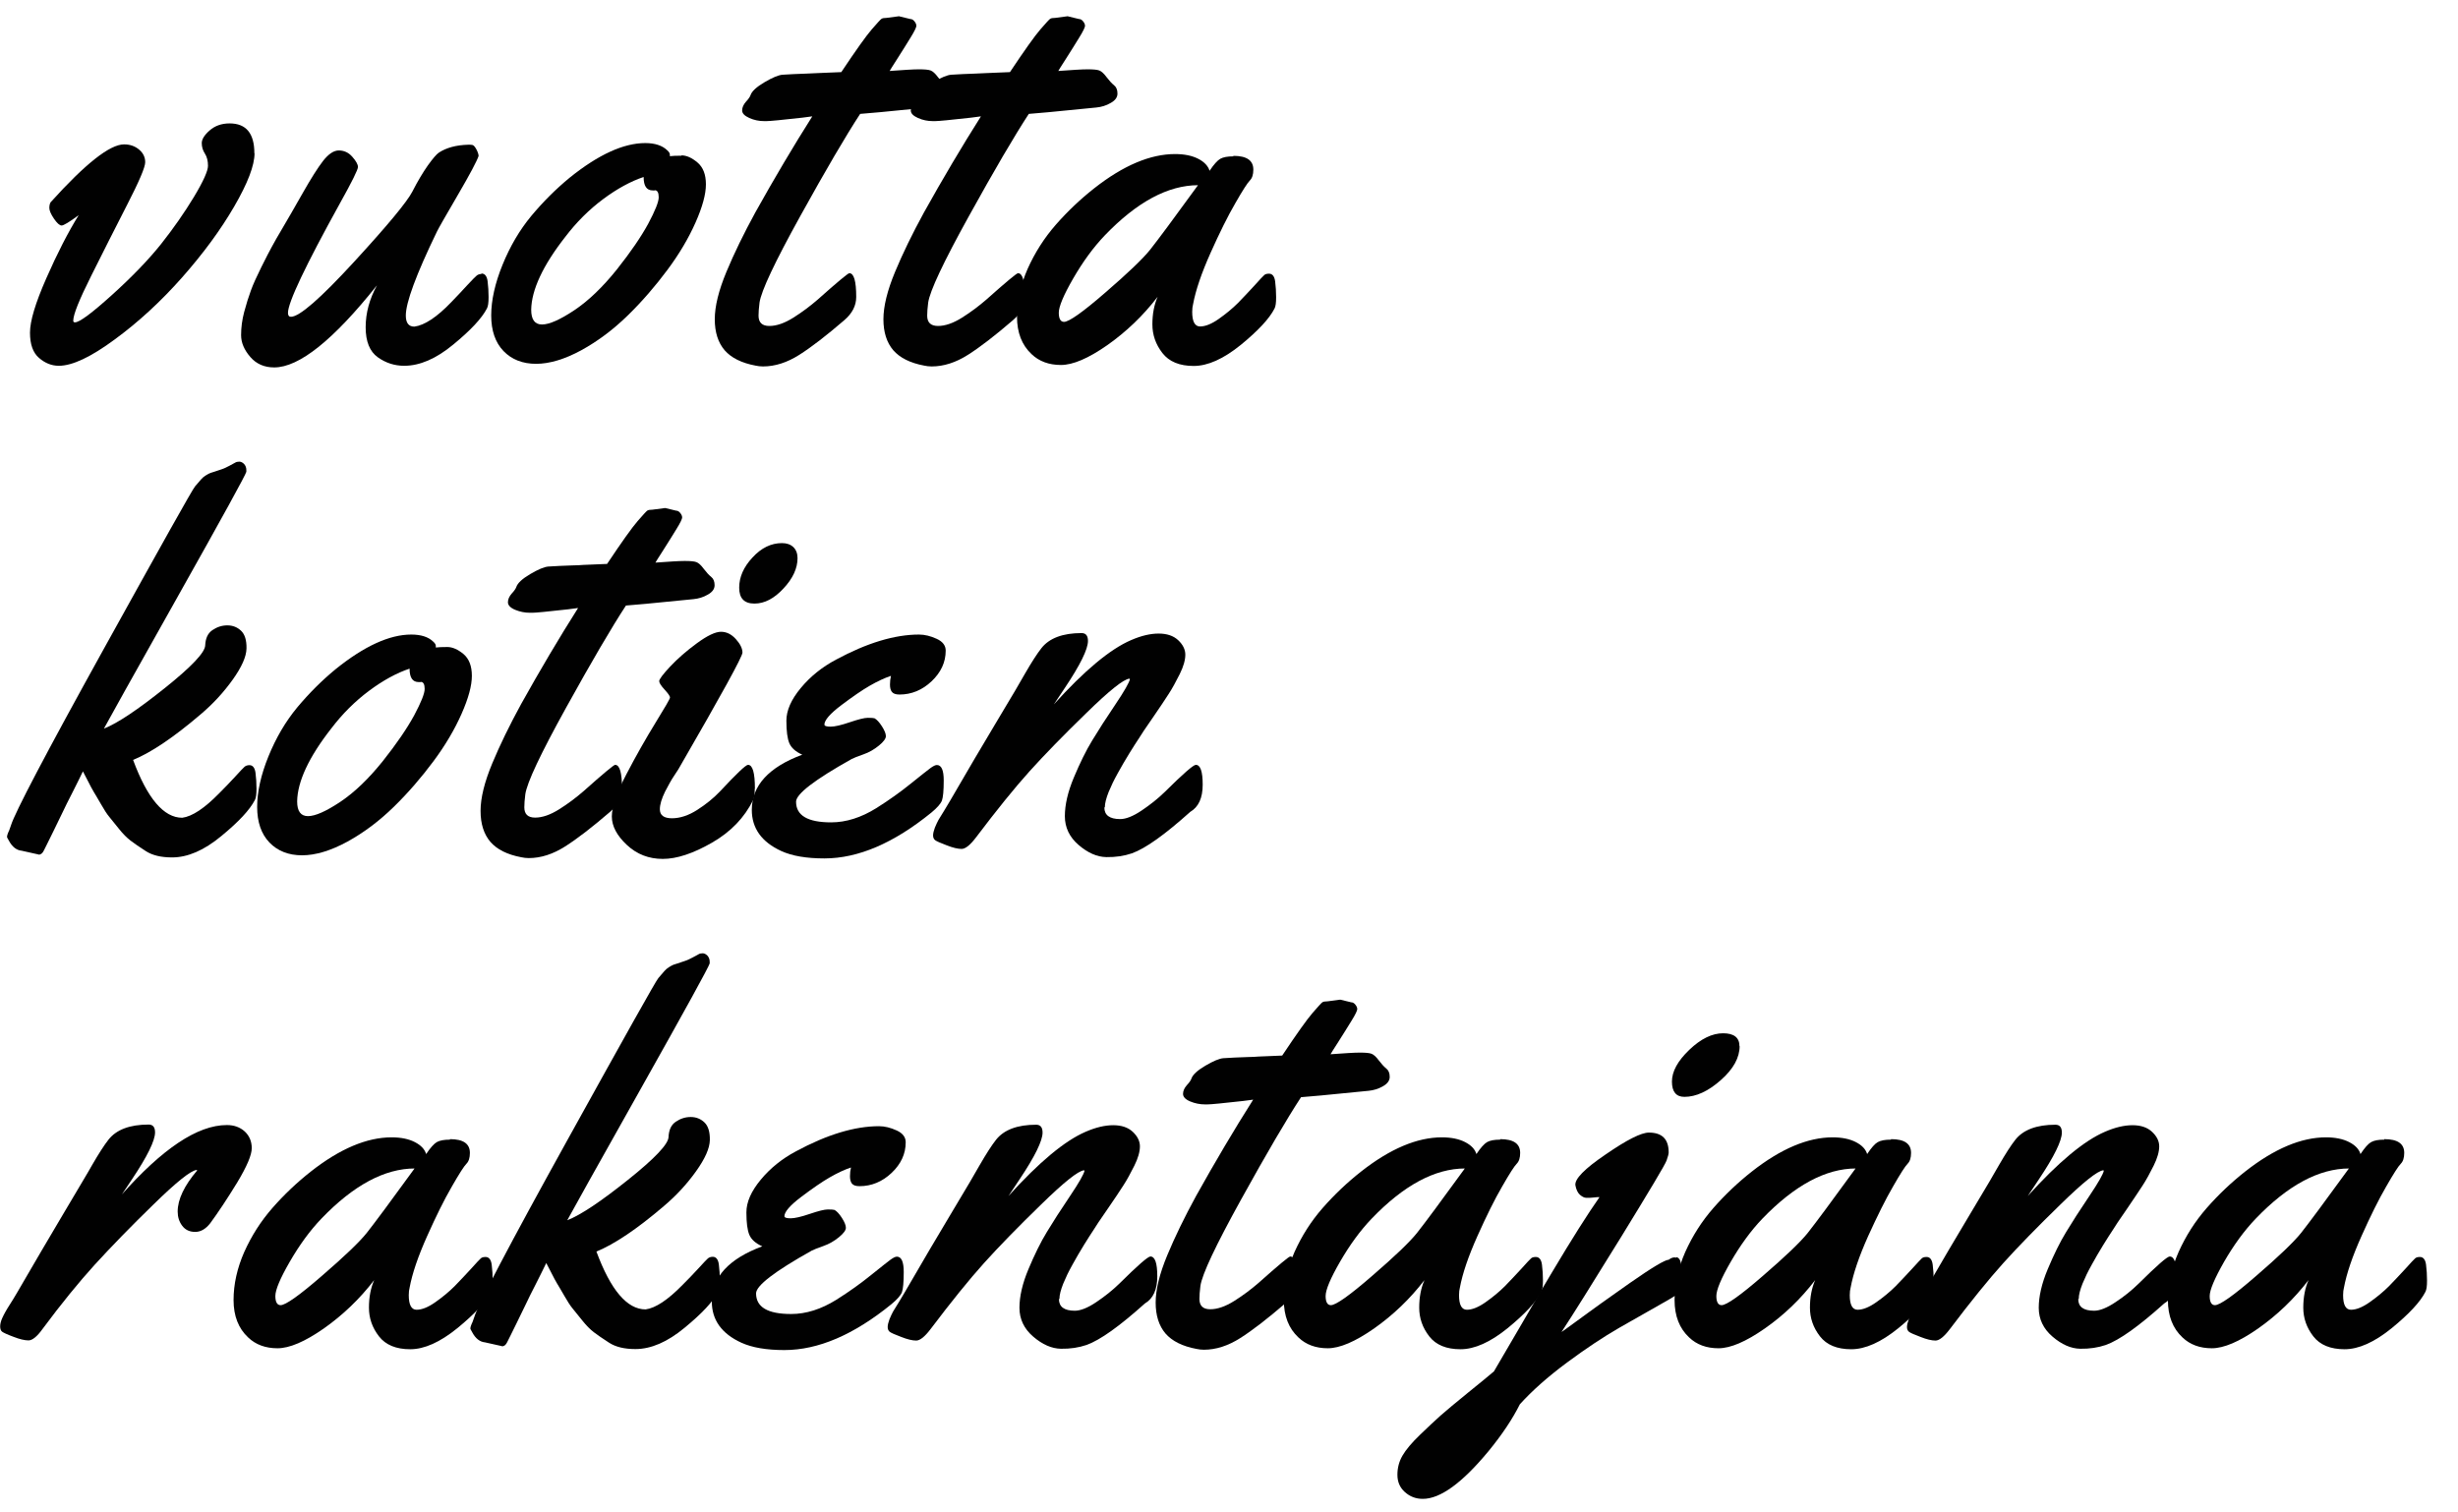 <?xml version="1.0" encoding="UTF-8"?><svg id="Layer_1" xmlns="http://www.w3.org/2000/svg" viewBox="0 0 149.97 92.28"><defs><style>.cls-1{fill:#010101;stroke-width:0px;}</style></defs><path class="cls-1" d="m15.53,9.35c0,.74-.41,1.82-1.24,3.25s-1.89,2.87-3.18,4.33c-1.29,1.46-2.67,2.73-4.12,3.79-1.45,1.07-2.58,1.6-3.4,1.6-.44,0-.84-.16-1.21-.48s-.55-.83-.55-1.54.33-1.81,1-3.33c.67-1.52,1.32-2.79,1.97-3.84-.57.42-.92.63-1.04.63s-.28-.14-.47-.42-.28-.5-.28-.65.03-.27.08-.35c2.12-2.35,3.61-3.53,4.48-3.53.37,0,.67.11.92.32s.37.47.37.77-.37,1.17-1.1,2.59-1.46,2.87-2.19,4.33c-.73,1.46-1.1,2.37-1.1,2.75,0,.06.03.1.1.1.28,0,1.03-.56,2.26-1.67,1.23-1.11,2.23-2.15,2.99-3.1.76-.96,1.43-1.92,2.01-2.88s.86-1.6.86-1.9-.06-.55-.19-.75-.19-.41-.19-.64.16-.49.48-.77.72-.43,1.22-.43c1.01,0,1.51.61,1.51,1.82Z"/><path class="cls-1" d="m29.38,16.69c.2,0,.33.16.37.47s.06.63.06.97-.03.56-.1.69c-.31.6-.99,1.33-2.05,2.2-1.05.87-2.05,1.3-3,1.3-.58,0-1.12-.17-1.61-.52-.49-.35-.74-.96-.74-1.83s.23-1.72.69-2.56c-2.66,3.34-4.75,5.01-6.27,5.01-.6,0-1.09-.21-1.46-.64-.37-.43-.56-.87-.56-1.33s.06-.93.19-1.42c.13-.49.27-.93.41-1.31.14-.39.36-.86.64-1.43.28-.57.5-.98.64-1.24s.36-.65.67-1.17c.31-.52.71-1.22,1.21-2.1.5-.88.91-1.53,1.24-1.96.33-.42.65-.64.96-.64.31,0,.59.12.82.38s.35.47.35.63-.36.89-1.08,2.18c-2.13,3.85-3.19,6.09-3.19,6.72,0,.16.06.24.18.24.52,0,1.8-1.12,3.85-3.35s3.24-3.67,3.56-4.29c.32-.63.64-1.16.94-1.59.31-.43.53-.69.68-.79.46-.3,1.06-.46,1.79-.48.12,0,.21,0,.27.02s.14.1.23.27.13.31.13.4c-.1.3-.52,1.1-1.28,2.4-.76,1.3-1.18,2.04-1.26,2.21-1.27,2.62-1.9,4.33-1.9,5.12,0,.45.17.68.52.68.62-.08,1.38-.58,2.26-1.5.32-.33.64-.67.96-1.02.32-.34.51-.54.59-.6.08-.06.17-.09.27-.09Z"/><path class="cls-1" d="m41.57,9.48c.32,0,.65.15.99.44.34.29.51.73.51,1.33s-.21,1.37-.63,2.32c-.42.95-.99,1.92-1.72,2.9-.73.98-1.53,1.91-2.41,2.77-.88.86-1.82,1.57-2.84,2.13-1.01.55-1.94.83-2.76.83s-1.49-.26-1.99-.78c-.5-.52-.75-1.25-.75-2.17s.23-1.96.69-3.09c.46-1.13,1.04-2.12,1.76-2.99.72-.86,1.5-1.64,2.34-2.33,1.75-1.41,3.29-2.11,4.61-2.11.59,0,1.04.15,1.34.44.11.1.16.18.16.26v.1c.15-.02.39-.03.71-.03Zm-1.63,2.14h-.11c-.38,0-.56-.27-.56-.82-.78.26-1.61.71-2.47,1.35s-1.63,1.41-2.3,2.29c-1.38,1.76-2.07,3.25-2.09,4.46,0,.6.22.9.66.9s1.1-.29,1.97-.87,1.73-1.41,2.59-2.48c.85-1.07,1.49-2.01,1.92-2.8.42-.79.64-1.33.64-1.61s-.08-.43-.23-.43Z"/><path class="cls-1" d="m54.88,1l.66.16c.1,0,.18.05.26.15s.11.19.11.27-.11.32-.34.69-.49.8-.8,1.28c-.31.48-.47.74-.49.78.84-.06,1.43-.1,1.78-.1s.59.02.72.07c.13.05.28.18.44.4.17.22.32.39.46.5.14.11.21.28.21.51s-.14.42-.41.57c-.27.16-.57.25-.88.28-2.49.25-3.87.38-4.12.39-.87,1.33-2.09,3.41-3.65,6.23-1.56,2.82-2.39,4.58-2.49,5.29-.04.32-.06.59-.06.79,0,.42.22.63.66.63s.93-.17,1.47-.51c.54-.34,1.03-.71,1.48-1.1,1.2-1.07,1.85-1.61,1.93-1.61.28,0,.42.48.42,1.45,0,.53-.24,1-.73,1.42-1.08.93-2,1.64-2.74,2.11s-1.48.71-2.22.71c-.16,0-.31-.02-.45-.05-.86-.16-1.49-.48-1.89-.94-.4-.47-.6-1.1-.6-1.89s.24-1.76.71-2.89c.47-1.13,1.06-2.34,1.76-3.62,1.16-2.08,2.32-4.04,3.48-5.87l-.61.08c-1.25.14-1.97.21-2.18.21h-.15c-.31,0-.61-.06-.9-.19s-.44-.28-.44-.46.08-.36.23-.53c.16-.17.25-.31.28-.4.08-.24.36-.5.85-.79.49-.29.86-.44,1.1-.46.25-.02.49-.03.72-.04s.49-.02.77-.03.5-.02.65-.03l1.45-.06c.9-1.35,1.52-2.22,1.86-2.61.34-.39.53-.6.59-.64s.16-.06.32-.06l.76-.1Z"/><path class="cls-1" d="m65.17,1l.66.16c.1,0,.18.05.26.15s.11.19.11.27-.11.32-.34.69-.49.8-.8,1.28c-.31.48-.47.74-.49.78.84-.06,1.43-.1,1.78-.1s.59.02.72.07c.13.05.28.18.44.4.17.22.32.39.46.5.14.11.21.28.21.51s-.14.42-.41.57c-.27.16-.57.25-.88.28-2.49.25-3.87.38-4.12.39-.87,1.33-2.09,3.41-3.65,6.23-1.56,2.82-2.39,4.58-2.49,5.29-.04.32-.06.59-.06.79,0,.42.22.63.66.63s.93-.17,1.47-.51c.54-.34,1.03-.71,1.48-1.1,1.2-1.07,1.85-1.61,1.93-1.61.28,0,.42.48.42,1.45,0,.53-.24,1-.73,1.42-1.08.93-2,1.64-2.74,2.11s-1.48.71-2.22.71c-.16,0-.31-.02-.45-.05-.86-.16-1.49-.48-1.89-.94-.4-.47-.6-1.1-.6-1.89s.24-1.76.71-2.89c.47-1.13,1.06-2.34,1.76-3.62,1.16-2.08,2.32-4.04,3.48-5.87l-.61.08c-1.25.14-1.97.21-2.18.21h-.15c-.31,0-.61-.06-.9-.19s-.44-.28-.44-.46.08-.36.23-.53c.16-.17.25-.31.28-.4.08-.24.36-.5.85-.79.49-.29.86-.44,1.1-.46.25-.02.49-.03.72-.04s.49-.02.77-.03.5-.02.65-.03l1.45-.06c.9-1.35,1.52-2.22,1.86-2.61.34-.39.53-.6.59-.64s.16-.06.32-.06l.76-.1Z"/><path class="cls-1" d="m75.25,9.51c.82,0,1.22.28,1.22.84,0,.3-.07.52-.21.66s-.44.6-.89,1.39c-.46.79-.96,1.8-1.51,3.03-.55,1.23-.91,2.28-1.07,3.15-.03.11-.05.26-.05.45,0,.59.16.89.48.89s.7-.15,1.14-.46c.44-.31.83-.63,1.18-.98.34-.35.68-.71,1.01-1.07.33-.37.52-.57.59-.63s.16-.08.29-.08c.2,0,.33.16.37.47s.06.63.06.97-.03.56-.1.69c-.31.61-1,1.35-2.05,2.21-1.06.86-2.02,1.29-2.88,1.29s-1.5-.26-1.91-.79-.61-1.11-.61-1.75.11-1.2.32-1.68c-.89,1.16-1.92,2.14-3.07,2.95-1.16.81-2.1,1.21-2.83,1.21s-1.33-.22-1.79-.66c-.59-.55-.89-1.31-.89-2.28s.22-1.95.65-2.93c.44-.98,1.01-1.88,1.72-2.69s1.49-1.55,2.34-2.22c1.78-1.4,3.43-2.09,4.93-2.09.58,0,1.05.1,1.42.29s.6.44.69.73c.26-.39.48-.63.65-.73.18-.1.44-.15.8-.15Zm-2.14,1.79c-1.84,0-3.74,1.02-5.7,3.06-.7.73-1.34,1.61-1.93,2.63s-.88,1.72-.88,2.09.11.56.32.56c.3,0,1.14-.59,2.51-1.78,1.38-1.19,2.29-2.06,2.74-2.62.49-.62,1.47-1.94,2.93-3.95Z"/><path class="cls-1" d="m2.35,52.14l-1.03-.23c-.31-.03-.57-.23-.77-.6-.05-.1-.09-.16-.1-.18-.02-.02-.02-.05-.02-.08,0-.03.01-.08.03-.14.02-.06.05-.14.1-.24.04-.1.08-.21.11-.31.23-.76,2.11-4.35,5.66-10.76s5.4-9.72,5.57-9.92c.17-.2.29-.34.37-.43.08-.09.17-.17.27-.23.1-.06.18-.11.23-.13.05-.02.14-.06.29-.1.14-.05.29-.1.45-.15.16-.05.32-.13.49-.22.17-.09.29-.16.35-.19.06-.04.15-.06.25-.06s.2.05.29.14c.09.1.14.22.14.37v.11c-.05.2-1.45,2.75-4.2,7.64-2.75,4.89-4.24,7.56-4.49,8.03.84-.33,2.07-1.16,3.71-2.47s2.46-2.18,2.47-2.61c.02-.43.16-.74.44-.93s.58-.29.91-.29.61.11.84.33c.23.22.34.58.33,1.08-.01.5-.29,1.13-.84,1.9-.55.77-1.2,1.48-1.97,2.13-1.64,1.4-3.01,2.32-4.11,2.77.87,2.35,1.87,3.53,3,3.53.61-.08,1.36-.58,2.26-1.5.33-.33.66-.67.97-1.01.31-.34.5-.54.57-.6.07-.06.17-.1.3-.1.2,0,.33.16.37.47s.06.63.06.97-.03.56-.1.69c-.31.6-.99,1.33-2.05,2.2-1.05.87-2.05,1.3-3,1.3-.68,0-1.21-.13-1.61-.39s-.71-.47-.93-.64-.46-.41-.69-.7c-.24-.3-.43-.54-.59-.73s-.33-.46-.53-.81c-.2-.34-.34-.59-.43-.73-.09-.14-.21-.38-.38-.71-.17-.33-.26-.51-.28-.54-.19.4-.41.83-.64,1.29-.24.46-.45.89-.64,1.29-.19.4-.37.76-.53,1.09-.16.33-.29.6-.4.81-.1.21-.16.33-.17.34-.08.17-.18.26-.32.26Z"/><path class="cls-1" d="m27.29,39.48c.32,0,.65.15.99.43.34.29.51.73.51,1.33s-.21,1.37-.63,2.32c-.42.95-.99,1.92-1.72,2.9-.73.98-1.53,1.91-2.41,2.77-.88.86-1.82,1.57-2.84,2.13-1.01.55-1.94.83-2.76.83s-1.49-.26-1.99-.78c-.5-.52-.75-1.25-.75-2.17s.23-1.96.69-3.09c.46-1.13,1.04-2.12,1.76-2.99.72-.86,1.5-1.64,2.34-2.33,1.75-1.41,3.29-2.11,4.61-2.11.59,0,1.04.14,1.34.43.11.1.16.18.16.26v.1c.15-.02.39-.03.71-.03Zm-1.63,2.14h-.11c-.38,0-.56-.27-.56-.82-.78.26-1.61.71-2.47,1.35s-1.63,1.41-2.3,2.29c-1.38,1.76-2.07,3.25-2.09,4.46,0,.6.22.9.66.9s1.1-.29,1.97-.87,1.73-1.41,2.59-2.48c.85-1.07,1.49-2.01,1.92-2.8.42-.79.64-1.33.64-1.61s-.08-.43-.23-.43Z"/><path class="cls-1" d="m40.59,31l.66.16c.1,0,.18.05.26.15.08.1.11.19.11.27s-.11.32-.34.69-.49.8-.8,1.28c-.31.48-.47.74-.49.78.84-.06,1.43-.1,1.78-.1s.59.02.72.07c.13.05.28.18.44.4.17.22.32.39.46.5.14.11.21.28.21.51s-.14.42-.41.57c-.27.16-.57.25-.88.28-2.49.25-3.87.38-4.12.39-.87,1.33-2.09,3.41-3.65,6.23-1.56,2.82-2.39,4.58-2.49,5.29-.04.32-.06.59-.06.79,0,.42.22.63.66.63s.93-.17,1.47-.51c.54-.34,1.03-.71,1.48-1.1,1.2-1.07,1.85-1.61,1.93-1.61.28,0,.42.48.42,1.45,0,.53-.24,1-.73,1.42-1.08.93-2,1.64-2.74,2.11s-1.48.71-2.22.71c-.16,0-.31-.02-.45-.05-.86-.16-1.49-.48-1.89-.94-.4-.47-.6-1.1-.6-1.89s.24-1.76.71-2.89c.47-1.13,1.06-2.34,1.76-3.62,1.16-2.08,2.32-4.04,3.48-5.87l-.61.08c-1.25.14-1.97.21-2.18.21h-.15c-.31,0-.61-.06-.9-.18-.29-.12-.44-.28-.44-.46s.08-.36.23-.53c.16-.17.25-.31.28-.4.08-.24.36-.5.85-.79.49-.29.86-.44,1.1-.46.25-.02.49-.03.72-.04s.49-.02.77-.03c.28,0,.5-.02.65-.03l1.45-.06c.9-1.35,1.52-2.22,1.86-2.61.34-.39.53-.6.59-.64.05-.04.16-.06.32-.06l.76-.1Z"/><path class="cls-1" d="m46.05,48.13c0,.32-.03.55-.1.69-.53,1.07-1.36,1.94-2.51,2.6-1.15.66-2.15.99-3,.99s-1.58-.28-2.19-.85-.92-1.15-.92-1.74.3-1.45.89-2.58,1.18-2.17,1.77-3.13.89-1.47.89-1.55-.11-.24-.33-.48c-.22-.24-.33-.41-.33-.52s.22-.41.67-.89c.45-.48.99-.95,1.63-1.42.64-.47,1.13-.7,1.47-.7s.64.15.91.45c.27.3.4.58.4.82s-1.28,2.57-3.83,6.98c-.03.06-.12.21-.27.43-.15.22-.26.4-.34.55-.08.14-.17.32-.28.52-.21.43-.32.79-.32,1.08,0,.37.25.55.74.55s1.01-.17,1.54-.51c.53-.34.99-.71,1.38-1.12,1.01-1.08,1.58-1.63,1.72-1.63.28,0,.42.48.42,1.45Zm2.61-14.07c0,.61-.28,1.23-.85,1.84-.57.62-1.16.93-1.78.93s-.93-.32-.93-.97.27-1.26.81-1.84c.54-.59,1.14-.88,1.8-.88.29,0,.52.08.69.24s.26.39.26.68Z"/><path class="cls-1" d="m57.7,39.7c0,.71-.29,1.33-.86,1.87s-1.23.81-1.96.81c-.24,0-.39-.06-.47-.17-.08-.11-.11-.26-.11-.44s.02-.36.06-.53c-.39.13-.82.33-1.29.6s-1.05.67-1.74,1.19-1.03.92-1.03,1.18c0,.09.13.13.38.13s.64-.09,1.17-.27c.53-.18.89-.27,1.1-.27s.35.01.41.03c.14.08.29.24.45.49.16.25.24.45.24.6s-.14.34-.42.57-.6.42-.95.54c-.35.12-.59.22-.71.28-2.27,1.27-3.4,2.14-3.4,2.61,0,.84.71,1.26,2.14,1.26.91,0,1.83-.29,2.76-.87.78-.49,1.49-1,2.12-1.51.63-.51,1.03-.82,1.19-.94.17-.12.29-.18.38-.18.28,0,.42.31.42.94s-.04,1.03-.11,1.23c-.08.2-.29.44-.64.73-2.3,1.87-4.47,2.8-6.53,2.8-1.1,0-1.97-.15-2.63-.45-1.2-.55-1.8-1.39-1.8-2.51,0-1.48,1.03-2.61,3.08-3.37-.41-.18-.67-.42-.79-.7-.12-.28-.18-.74-.18-1.37s.29-1.29.88-2c.58-.7,1.3-1.28,2.15-1.73,1.89-1.02,3.58-1.53,5.06-1.53.35,0,.71.09,1.08.26s.55.41.55.72Z"/><path class="cls-1" d="m67.38,49.27c0,.47.32.71.97.71.34,0,.78-.17,1.3-.52s.99-.72,1.41-1.13c1.12-1.11,1.75-1.66,1.9-1.66.28,0,.42.4.42,1.21s-.25,1.36-.76,1.66c-1.54,1.38-2.72,2.23-3.56,2.53-.47.16-.99.24-1.56.23s-1.13-.26-1.69-.74-.84-1.07-.84-1.76.18-1.48.55-2.36.74-1.64,1.12-2.26c.38-.63.85-1.36,1.41-2.19.56-.83.85-1.35.89-1.55l-.03-.03c-.35.03-1.23.73-2.63,2.1-1.4,1.36-2.56,2.55-3.47,3.56s-2,2.36-3.27,4.04c-.35.46-.64.69-.87.69s-.53-.07-.91-.22c-.38-.14-.62-.25-.7-.31s-.13-.16-.13-.29.04-.29.11-.48c.08-.19.15-.34.22-.47.07-.12.19-.31.35-.57s.48-.8.96-1.63c.48-.83,1.21-2.08,2.2-3.73s1.58-2.65,1.77-3c.41-.71.74-1.22,1-1.55.48-.61,1.3-.92,2.45-.92.26,0,.39.16.39.48,0,.5-.47,1.46-1.4,2.85l-.68,1.02c1.86-2.06,3.43-3.37,4.71-3.92.62-.27,1.18-.4,1.68-.4s.9.13,1.19.4c.29.27.44.57.44.89s-.11.72-.34,1.18c-.23.46-.45.87-.68,1.22-.23.36-.53.81-.91,1.36-.38.55-.58.85-.61.89-.03.05-.12.18-.25.39-.13.21-.23.36-.3.46-.06.1-.17.27-.32.51-.15.24-.27.44-.36.6s-.2.36-.34.6c-.13.24-.24.44-.32.61-.08.17-.16.36-.25.56-.15.38-.23.69-.23.93Z"/><path class="cls-1" d="m7.36,72.97c2.54-2.88,4.69-4.32,6.48-4.32.44,0,.8.13,1.09.39.28.26.43.6.43,1.02s-.3,1.12-.89,2.1c-.6.98-1.15,1.81-1.65,2.49-.27.34-.57.52-.91.52s-.6-.12-.79-.37c-.19-.25-.28-.54-.28-.87,0-.74.4-1.58,1.19-2.51l-.03-.03c-.35.03-1.23.73-2.63,2.1-1.4,1.36-2.59,2.59-3.58,3.67-.98,1.08-2.05,2.39-3.2,3.94-.33.46-.62.69-.85.69s-.54-.07-.92-.22c-.38-.14-.61-.25-.69-.31-.08-.06-.12-.17-.12-.32s.04-.32.13-.52c.09-.2.24-.48.48-.85s.58-.96,1.05-1.77c.47-.82,1.2-2.05,2.18-3.71s1.58-2.65,1.77-3c.41-.71.74-1.22,1-1.55.48-.61,1.3-.92,2.45-.92.26,0,.39.16.39.48,0,.5-.47,1.46-1.4,2.85l-.68,1.02Z"/><path class="cls-1" d="m27.45,69.51c.82,0,1.22.28,1.22.84,0,.3-.07.52-.21.66-.14.14-.44.6-.89,1.39-.46.79-.96,1.8-1.51,3.03-.55,1.23-.91,2.28-1.07,3.15-.03.11-.05.26-.05.45,0,.59.16.89.48.89s.7-.15,1.14-.46c.44-.31.83-.63,1.18-.98.34-.35.68-.71,1.01-1.07.33-.37.52-.57.59-.63s.16-.08.29-.08c.2,0,.33.16.37.47s.06.63.06.97-.03.56-.1.69c-.31.61-1,1.35-2.05,2.21-1.06.86-2.02,1.29-2.88,1.29s-1.5-.26-1.91-.79-.61-1.11-.61-1.75.11-1.2.32-1.68c-.89,1.16-1.92,2.14-3.07,2.95-1.16.81-2.1,1.21-2.83,1.21s-1.33-.22-1.79-.66c-.59-.55-.89-1.31-.89-2.28s.22-1.95.65-2.93c.44-.98,1.01-1.88,1.72-2.69.71-.81,1.49-1.55,2.34-2.22,1.78-1.4,3.43-2.09,4.93-2.09.58,0,1.05.1,1.42.29s.6.43.69.73c.26-.39.48-.63.65-.73.18-.1.44-.15.8-.15Zm-2.14,1.79c-1.84,0-3.74,1.02-5.7,3.06-.7.73-1.34,1.61-1.93,2.63s-.88,1.72-.88,2.09.11.56.32.56c.3,0,1.14-.59,2.51-1.78,1.38-1.19,2.29-2.06,2.74-2.62.49-.62,1.47-1.94,2.93-3.95Z"/><path class="cls-1" d="m30.62,82.14l-1.03-.23c-.31-.03-.57-.23-.77-.6-.05-.1-.09-.16-.1-.18-.02-.02-.02-.05-.02-.08,0-.03.01-.08.03-.14.02-.06.05-.14.1-.24.04-.1.08-.21.11-.31.23-.76,2.11-4.35,5.66-10.76s5.4-9.72,5.57-9.92c.17-.2.29-.34.37-.43.08-.09.17-.17.27-.23.1-.06.18-.11.23-.13.05-.02.14-.06.29-.1.14-.05.29-.1.45-.15.16-.05.32-.13.49-.22.17-.09.29-.16.35-.19.06-.04.15-.06.25-.06s.2.05.29.14c.09.1.14.22.14.37v.11c-.05.2-1.45,2.75-4.2,7.64-2.75,4.89-4.24,7.56-4.49,8.03.84-.33,2.07-1.16,3.71-2.47s2.46-2.18,2.47-2.61c.02-.43.16-.74.44-.93s.58-.29.91-.29.61.11.84.33c.23.22.34.58.33,1.08-.01.5-.29,1.13-.84,1.9-.55.77-1.2,1.48-1.97,2.13-1.64,1.4-3.01,2.32-4.11,2.77.87,2.35,1.87,3.53,3,3.53.61-.08,1.36-.58,2.26-1.5.33-.33.66-.67.97-1.01.31-.34.5-.54.57-.6.07-.06.17-.1.3-.1.2,0,.33.16.37.47s.06.63.06.97-.03.56-.1.69c-.31.6-.99,1.33-2.05,2.2-1.05.87-2.05,1.3-3,1.3-.68,0-1.21-.13-1.61-.39s-.71-.47-.93-.64-.46-.41-.69-.7c-.24-.3-.43-.54-.59-.73s-.33-.46-.53-.81c-.2-.34-.34-.59-.43-.73-.09-.14-.21-.38-.38-.71-.17-.33-.26-.51-.28-.54-.19.4-.41.83-.64,1.29-.24.46-.45.89-.64,1.29-.19.4-.37.76-.53,1.09-.16.33-.29.6-.4.81-.1.21-.16.33-.17.34-.08.17-.18.26-.32.26Z"/><path class="cls-1" d="m55.26,69.7c0,.71-.29,1.33-.86,1.87s-1.23.81-1.96.81c-.24,0-.39-.06-.47-.17-.08-.11-.11-.26-.11-.44s.02-.36.06-.53c-.39.13-.82.33-1.29.6s-1.05.67-1.74,1.19-1.03.92-1.03,1.18c0,.09.13.13.38.13s.64-.09,1.17-.27c.53-.18.89-.27,1.1-.27s.35.01.41.03c.14.08.29.24.45.49.16.25.24.45.24.6s-.14.34-.42.57-.6.42-.95.54c-.35.12-.59.22-.71.28-2.27,1.27-3.4,2.14-3.4,2.61,0,.84.71,1.26,2.14,1.26.91,0,1.83-.29,2.76-.87.78-.49,1.49-1,2.12-1.51.63-.51,1.03-.82,1.19-.94.17-.12.29-.18.38-.18.28,0,.42.31.42.94s-.04,1.03-.11,1.23c-.08.2-.29.44-.64.73-2.3,1.87-4.47,2.8-6.53,2.8-1.1,0-1.97-.15-2.63-.45-1.2-.55-1.8-1.39-1.8-2.51,0-1.48,1.03-2.61,3.08-3.37-.41-.18-.67-.42-.79-.7-.12-.28-.18-.74-.18-1.37s.29-1.29.88-2c.58-.7,1.3-1.28,2.15-1.73,1.89-1.02,3.58-1.53,5.06-1.53.35,0,.71.09,1.08.26s.55.41.55.72Z"/><path class="cls-1" d="m64.61,79.27c0,.47.32.71.97.71.34,0,.78-.17,1.3-.52s.99-.72,1.41-1.13c1.12-1.11,1.75-1.66,1.9-1.66.28,0,.42.4.42,1.21s-.25,1.36-.76,1.66c-1.54,1.38-2.72,2.23-3.56,2.53-.47.16-.99.24-1.56.23s-1.13-.26-1.69-.74-.84-1.07-.84-1.76.18-1.48.55-2.36.74-1.64,1.12-2.26c.38-.63.85-1.36,1.41-2.19.56-.83.85-1.35.89-1.55l-.03-.03c-.35.03-1.23.73-2.63,2.1-1.4,1.36-2.56,2.55-3.47,3.56s-2,2.36-3.27,4.04c-.35.46-.64.69-.87.69s-.53-.07-.91-.22c-.38-.14-.62-.25-.7-.31s-.13-.16-.13-.29.04-.29.11-.48c.08-.19.15-.34.22-.47.07-.12.19-.31.35-.57s.48-.8.96-1.63c.48-.83,1.21-2.08,2.2-3.73s1.58-2.65,1.77-3c.41-.71.74-1.22,1-1.55.48-.61,1.3-.92,2.45-.92.26,0,.39.16.39.48,0,.5-.47,1.46-1.4,2.85l-.68,1.02c1.86-2.06,3.43-3.37,4.71-3.92.62-.27,1.18-.4,1.68-.4s.9.13,1.19.4c.29.27.44.57.44.89s-.11.72-.34,1.18c-.23.46-.45.87-.68,1.22-.23.36-.53.81-.91,1.36-.38.55-.58.85-.61.89-.03.05-.12.18-.25.39-.13.21-.23.36-.3.46-.06.1-.17.27-.32.51-.15.24-.27.44-.36.6s-.2.36-.34.6c-.13.24-.24.44-.32.61-.08.17-.16.36-.25.56-.15.38-.23.69-.23.93Z"/><path class="cls-1" d="m81.78,61l.66.16c.1,0,.18.05.26.15.08.1.11.19.11.27s-.11.32-.34.69-.49.8-.8,1.28c-.31.48-.47.74-.49.78.84-.06,1.43-.1,1.78-.1s.59.02.72.07c.13.05.28.18.44.4.17.22.32.39.46.5.14.11.21.28.21.51s-.14.42-.41.57c-.27.16-.57.25-.88.28-2.49.25-3.87.38-4.12.39-.87,1.33-2.09,3.41-3.65,6.23-1.56,2.82-2.39,4.58-2.49,5.29-.04.32-.06.59-.06.79,0,.42.22.63.66.63s.93-.17,1.47-.51c.54-.34,1.03-.71,1.48-1.1,1.2-1.07,1.85-1.61,1.93-1.61.28,0,.42.48.42,1.45,0,.53-.24,1-.73,1.42-1.08.93-2,1.64-2.74,2.11s-1.48.71-2.22.71c-.16,0-.31-.02-.45-.05-.86-.16-1.49-.48-1.89-.94-.4-.47-.6-1.1-.6-1.89s.24-1.76.71-2.89c.47-1.13,1.06-2.34,1.76-3.62,1.16-2.08,2.32-4.04,3.48-5.87l-.61.08c-1.25.14-1.97.21-2.18.21h-.15c-.31,0-.61-.06-.9-.18-.29-.12-.44-.28-.44-.46s.08-.36.23-.53c.16-.17.25-.31.28-.4.08-.24.36-.5.85-.79.49-.29.86-.44,1.1-.46.25-.02.49-.03.72-.04s.49-.02.77-.03c.28,0,.5-.02.65-.03l1.45-.06c.9-1.35,1.52-2.22,1.86-2.61.34-.39.53-.6.59-.64.05-.04.16-.06.32-.06l.76-.1Z"/><path class="cls-1" d="m91.53,69.51c.82,0,1.22.28,1.22.84,0,.3-.07.52-.21.66-.14.14-.44.6-.89,1.39-.46.79-.96,1.8-1.51,3.03-.55,1.23-.91,2.28-1.07,3.15-.03.11-.05.26-.05.45,0,.59.16.89.48.89s.7-.15,1.14-.46c.44-.31.83-.63,1.18-.98.34-.35.68-.71,1.01-1.07.33-.37.52-.57.59-.63s.16-.08.29-.08c.2,0,.33.16.37.47s.06.63.06.97-.03.56-.1.69c-.31.61-1,1.35-2.05,2.21-1.06.86-2.02,1.29-2.88,1.29s-1.5-.26-1.91-.79-.61-1.11-.61-1.75.11-1.2.32-1.68c-.89,1.16-1.92,2.14-3.07,2.95-1.16.81-2.1,1.21-2.83,1.21s-1.33-.22-1.79-.66c-.59-.55-.89-1.31-.89-2.28s.22-1.95.65-2.93c.44-.98,1.01-1.88,1.72-2.69.71-.81,1.49-1.55,2.34-2.22,1.78-1.4,3.43-2.09,4.93-2.09.58,0,1.05.1,1.42.29s.6.43.69.73c.26-.39.48-.63.65-.73.18-.1.44-.15.8-.15Zm-2.14,1.79c-1.84,0-3.74,1.02-5.7,3.06-.7.73-1.34,1.61-1.93,2.63s-.88,1.72-.88,2.09.11.56.32.56c.3,0,1.14-.59,2.51-1.78,1.38-1.19,2.29-2.06,2.74-2.62.49-.62,1.47-1.94,2.93-3.95Z"/><path class="cls-1" d="m102.3,76.71c.13.04.22.16.25.35.14.7.13,1.28-.02,1.76-.05.09-.45.34-1.2.76-.75.42-1.59.9-2.55,1.45-.95.55-2.01,1.25-3.17,2.11s-2.12,1.71-2.88,2.55c-.45.9-1.09,1.86-1.92,2.87-1.6,1.93-2.93,2.9-4,2.9-.43,0-.79-.14-1.1-.42s-.45-.63-.45-1.05.1-.81.31-1.17c.21-.36.56-.78,1.06-1.26s.92-.88,1.27-1.19.92-.78,1.68-1.4c.77-.62,1.29-1.05,1.57-1.29.47-.8,1.07-1.82,1.8-3.08s1.31-2.25,1.74-2.96c1.22-2.05,2.19-3.58,2.9-4.59-.05-.01-.17,0-.35.02s-.34.03-.46.02c-.12,0-.25-.07-.39-.19-.13-.12-.22-.31-.27-.57-.06-.38.55-1.01,1.85-1.89,1.29-.89,2.17-1.33,2.63-1.33.81,0,1.21.4,1.21,1.21,0,.09-.04.25-.13.5s-1.01,1.79-2.76,4.64c-1.76,2.85-2.97,4.79-3.65,5.82.1-.06.39-.28.89-.64.5-.36,1.02-.75,1.57-1.14s1.12-.8,1.71-1.21c1.36-.95,2.15-1.42,2.37-1.42.17-.13.32-.17.46-.13Zm3.84-12.88c0,.71-.38,1.4-1.15,2.08-.77.68-1.51,1.02-2.22,1.02-.5,0-.76-.31-.76-.93s.35-1.26,1.06-1.94,1.4-1.01,2.06-1.01,1,.26,1,.79Z"/><path class="cls-1" d="m115.38,69.51c.82,0,1.22.28,1.22.84,0,.3-.07.52-.21.66s-.44.6-.89,1.39c-.46.79-.96,1.8-1.52,3.03-.55,1.23-.91,2.28-1.07,3.15-.03.11-.05.26-.05.45,0,.59.16.89.48.89s.7-.15,1.14-.46c.44-.31.83-.63,1.18-.98.34-.35.68-.71,1.01-1.07s.52-.57.59-.63.16-.08.29-.08c.2,0,.33.16.37.47.04.31.06.63.06.97s-.03.56-.1.69c-.31.61-1,1.35-2.05,2.21-1.06.86-2.02,1.29-2.88,1.29s-1.5-.26-1.91-.79-.61-1.11-.61-1.75.11-1.2.32-1.68c-.89,1.16-1.91,2.14-3.07,2.95-1.16.81-2.1,1.21-2.83,1.21s-1.33-.22-1.79-.66c-.59-.55-.89-1.31-.89-2.28s.22-1.95.65-2.93c.44-.98,1.01-1.88,1.72-2.69.71-.81,1.49-1.55,2.34-2.22,1.78-1.4,3.43-2.09,4.93-2.09.58,0,1.05.1,1.42.29s.6.43.69.73c.26-.39.47-.63.65-.73.18-.1.44-.15.8-.15Zm-2.14,1.79c-1.84,0-3.74,1.02-5.71,3.06-.7.73-1.34,1.61-1.93,2.63s-.88,1.72-.88,2.09.11.56.32.56c.3,0,1.14-.59,2.51-1.78,1.38-1.19,2.29-2.06,2.74-2.62.49-.62,1.47-1.94,2.93-3.95Z"/><path class="cls-1" d="m126.8,79.27c0,.47.32.71.97.71.34,0,.78-.17,1.3-.52.52-.34.99-.72,1.41-1.13,1.12-1.11,1.75-1.66,1.9-1.66.28,0,.42.4.42,1.21s-.25,1.36-.76,1.66c-1.54,1.38-2.72,2.23-3.56,2.53-.47.16-.99.24-1.56.23-.57-.01-1.13-.26-1.69-.74s-.84-1.07-.84-1.76.18-1.48.55-2.36.74-1.64,1.12-2.26c.38-.63.85-1.36,1.41-2.19.56-.83.85-1.35.89-1.55l-.03-.03c-.35.03-1.23.73-2.63,2.1-1.4,1.36-2.56,2.55-3.47,3.56-.91,1.01-2,2.36-3.27,4.04-.35.46-.64.69-.87.69s-.53-.07-.91-.22c-.38-.14-.62-.25-.7-.31s-.13-.16-.13-.29.04-.29.11-.48c.08-.19.15-.34.22-.47.07-.12.19-.31.35-.57s.48-.8.96-1.63c.48-.83,1.21-2.08,2.2-3.73s1.58-2.65,1.77-3c.41-.71.74-1.22,1-1.55.48-.61,1.3-.92,2.45-.92.26,0,.39.16.39.48,0,.5-.47,1.46-1.4,2.85l-.68,1.02c1.86-2.06,3.43-3.37,4.71-3.92.62-.27,1.18-.4,1.68-.4s.9.13,1.19.4c.29.27.44.57.44.89s-.11.72-.34,1.18c-.23.46-.45.87-.68,1.22-.23.36-.54.81-.91,1.36-.38.55-.58.85-.61.89-.03.05-.12.18-.25.39-.13.21-.23.36-.3.46-.06.1-.17.27-.32.51-.15.24-.27.44-.36.6-.09.16-.2.36-.34.6-.13.24-.24.44-.32.61-.08.17-.16.36-.25.56-.15.38-.23.69-.23.93Z"/><path class="cls-1" d="m145.47,69.51c.82,0,1.22.28,1.22.84,0,.3-.07.52-.21.66-.14.14-.44.6-.89,1.39-.46.79-.96,1.8-1.51,3.03-.55,1.23-.91,2.28-1.07,3.15-.03.11-.05.26-.05.45,0,.59.16.89.48.89s.7-.15,1.14-.46c.44-.31.83-.63,1.18-.98.34-.35.68-.71,1.01-1.07.33-.37.52-.57.59-.63s.16-.08.29-.08c.2,0,.33.16.37.47.04.31.06.63.06.97s-.03.56-.1.69c-.31.61-1,1.35-2.05,2.21-1.06.86-2.02,1.29-2.88,1.29s-1.5-.26-1.91-.79-.61-1.11-.61-1.75.11-1.2.32-1.68c-.89,1.16-1.92,2.14-3.07,2.95-1.16.81-2.1,1.21-2.83,1.21s-1.33-.22-1.79-.66c-.59-.55-.89-1.31-.89-2.28s.22-1.95.65-2.93c.44-.98,1.01-1.88,1.72-2.69.71-.81,1.49-1.55,2.34-2.22,1.78-1.4,3.43-2.09,4.93-2.09.58,0,1.05.1,1.42.29s.6.43.69.73c.26-.39.47-.63.65-.73.18-.1.44-.15.8-.15Zm-2.14,1.79c-1.84,0-3.74,1.02-5.7,3.06-.7.73-1.34,1.61-1.93,2.63-.58,1.02-.88,1.72-.88,2.09s.11.56.32.56c.3,0,1.14-.59,2.51-1.78,1.38-1.19,2.29-2.06,2.74-2.62.49-.62,1.47-1.94,2.93-3.95Z"/></svg>